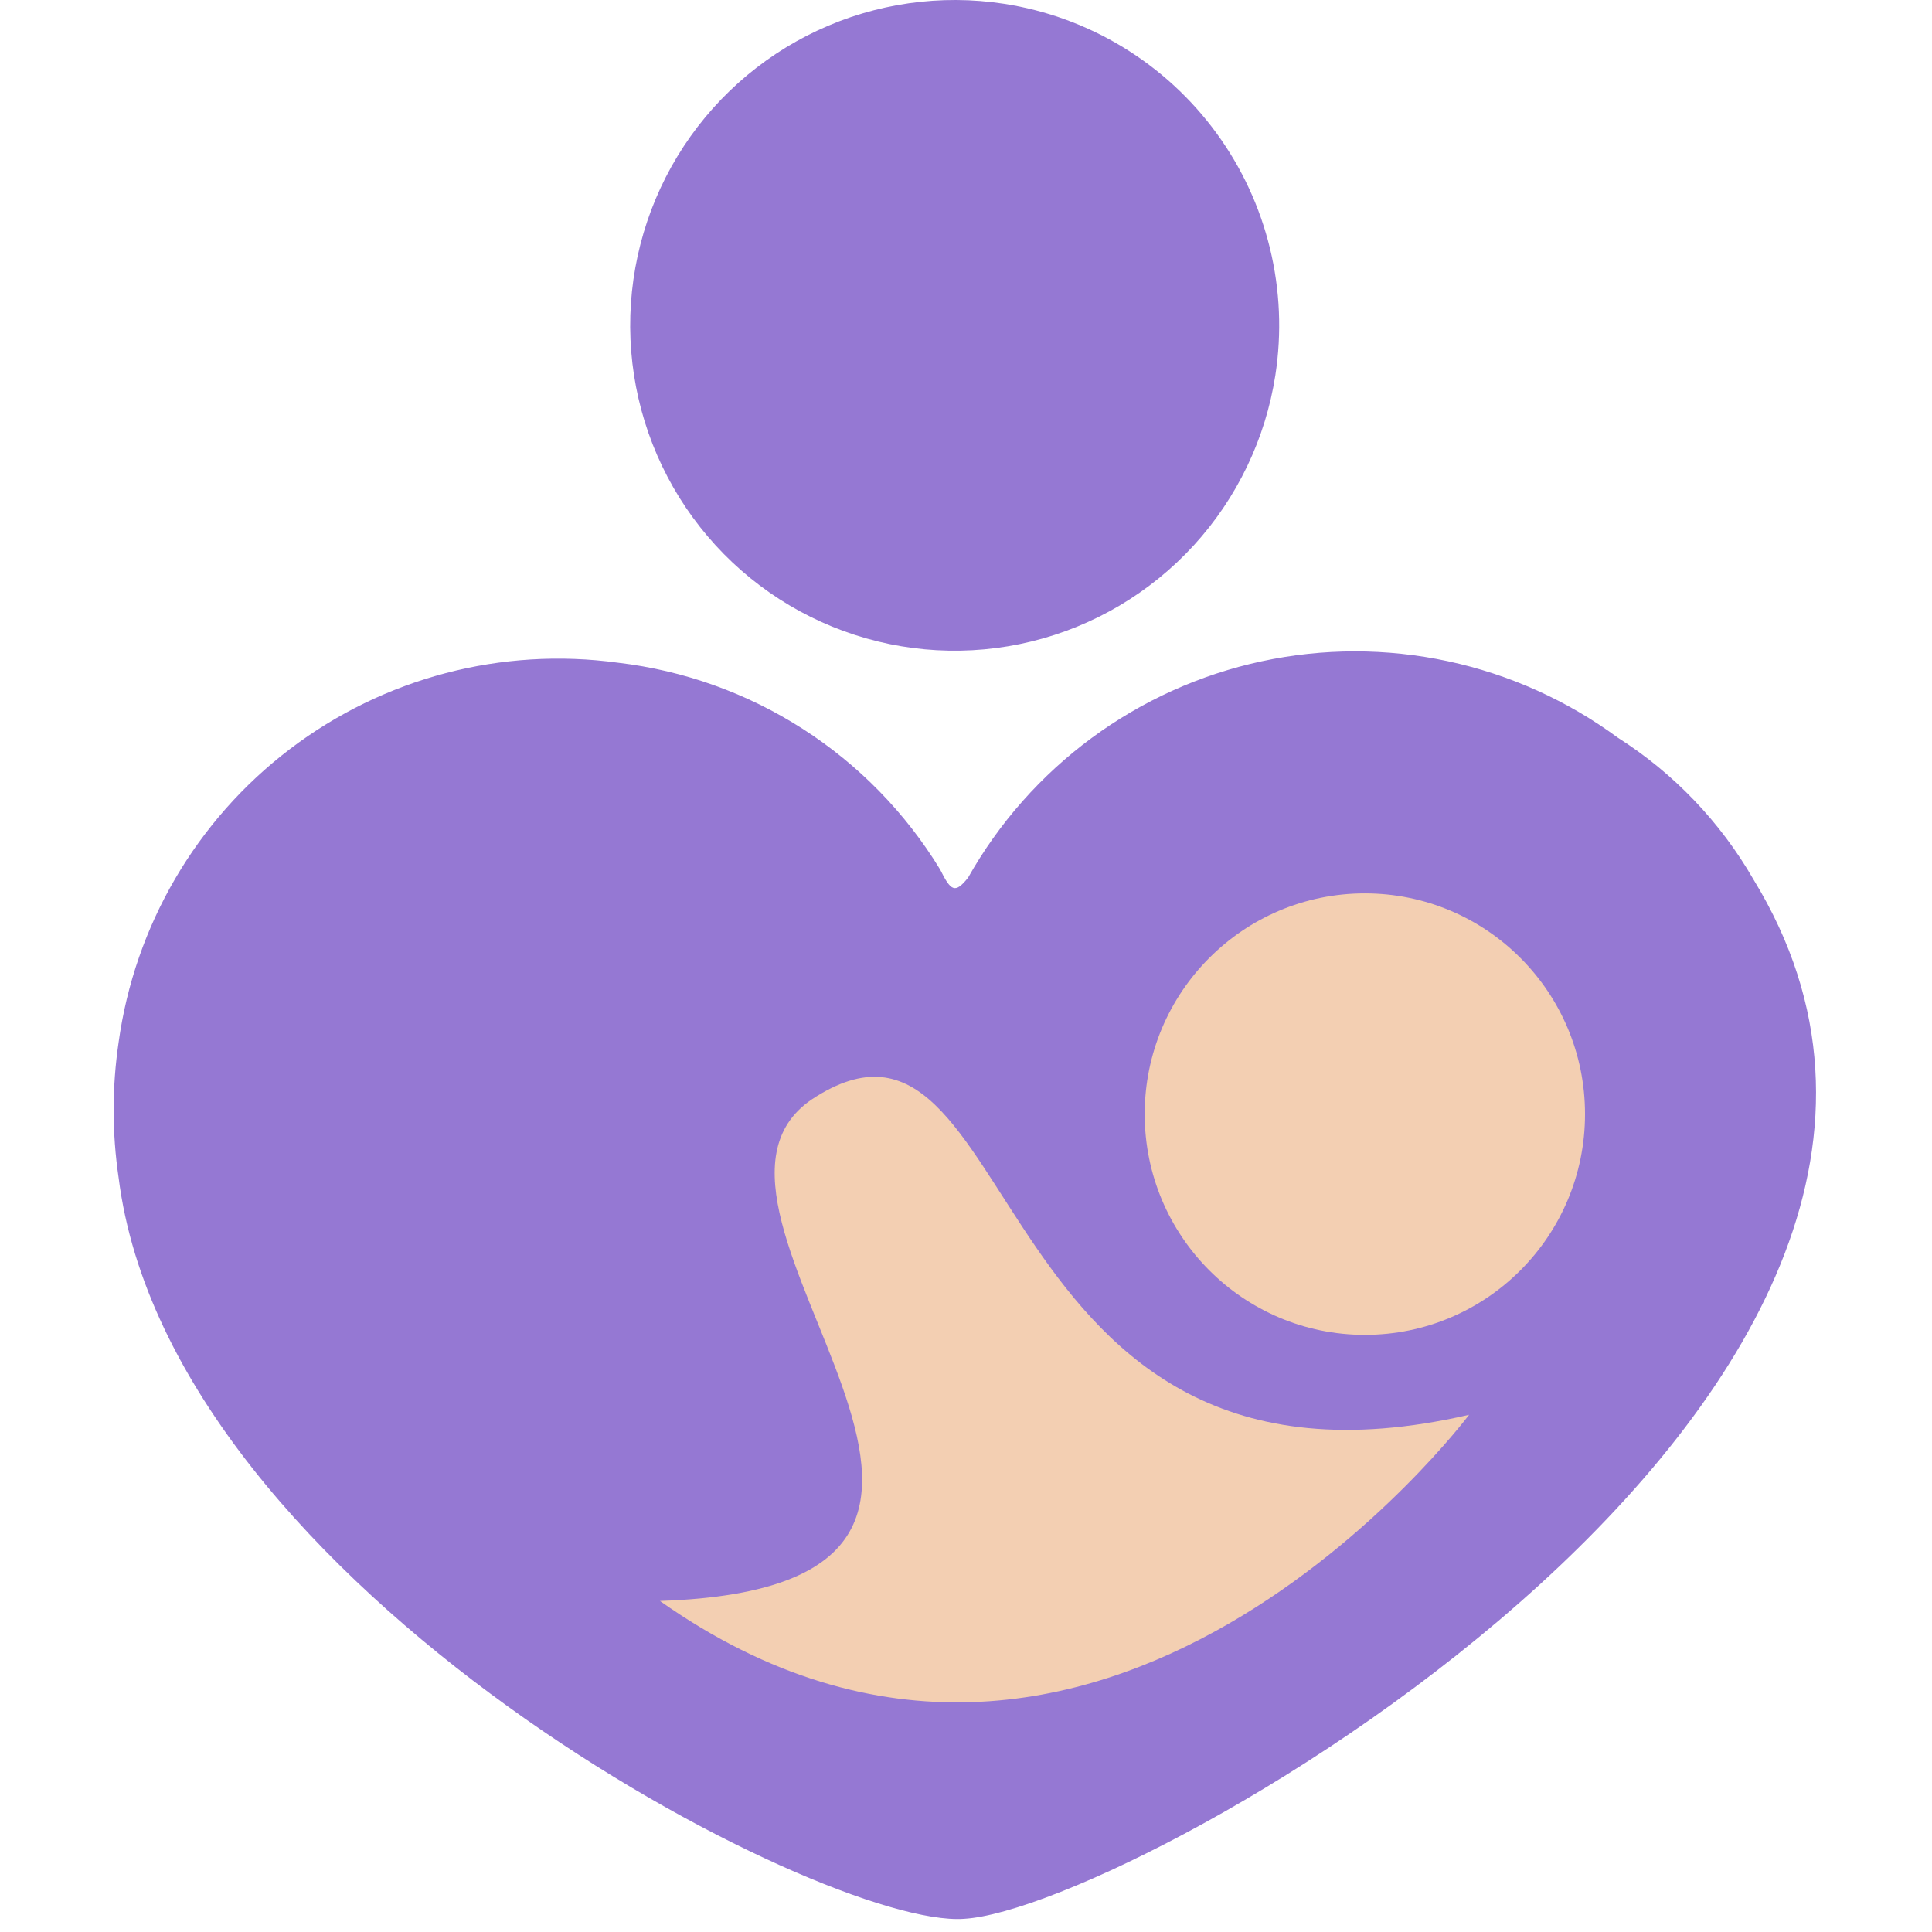 <svg width="102" height="102" viewBox="0 0 102 102" fill="none" xmlns="http://www.w3.org/2000/svg">
<path d="M67.332 19.814C66.811 23.17 65.311 26.296 63.019 28.798C60.727 31.299 57.746 33.063 54.455 33.866C51.163 34.67 47.708 34.477 44.526 33.311C41.343 32.146 38.577 30.061 36.577 27.32C34.576 24.579 33.431 21.304 33.286 17.911C33.142 14.517 34.004 11.157 35.763 8.254C37.523 5.352 40.102 3.038 43.173 1.604C46.244 0.171 49.671 -0.317 53.019 0.201C55.243 0.546 57.378 1.327 59.302 2.499C61.225 3.672 62.899 5.212 64.228 7.034C65.558 8.855 66.516 10.921 67.048 13.114C67.581 15.307 67.677 17.583 67.332 19.814V19.814Z" fill="#9578D3"/>
<path d="M92.571 46.426C90.822 43.391 88.367 40.825 85.415 38.947C82.742 36.98 79.683 35.604 76.441 34.909C73.198 34.214 69.846 34.216 66.605 34.914C63.363 35.613 60.306 36.992 57.635 38.961C54.964 40.931 52.739 43.445 51.108 46.339C50.414 47.209 50.197 47.035 49.633 45.904C47.809 42.912 45.331 40.374 42.386 38.484C39.44 36.593 36.105 35.398 32.631 34.989C26.484 34.147 20.254 35.785 15.31 39.544C10.366 43.302 7.111 48.874 6.261 55.036C5.913 57.401 5.913 59.803 6.261 62.168C8.993 83.911 43.431 101.827 50.891 101.305C60.042 100.783 108.879 73.083 92.571 46.426Z" fill="#9578D3"/>
<path d="M72.058 70.474C78.477 70.474 83.681 65.257 83.681 58.82C83.681 52.384 78.477 47.166 72.058 47.166C65.638 47.166 60.434 52.384 60.434 58.82C60.434 65.257 65.638 70.474 72.058 70.474Z" fill="#F3CFB2"/>
<path d="M77.561 74.694C51.538 80.695 54.14 50.603 42.864 58.039C34.189 63.91 58.477 83.739 34.84 84.522C57.957 100.829 77.561 74.694 77.561 74.694Z" fill="#F3CFB2"/>
</svg>
